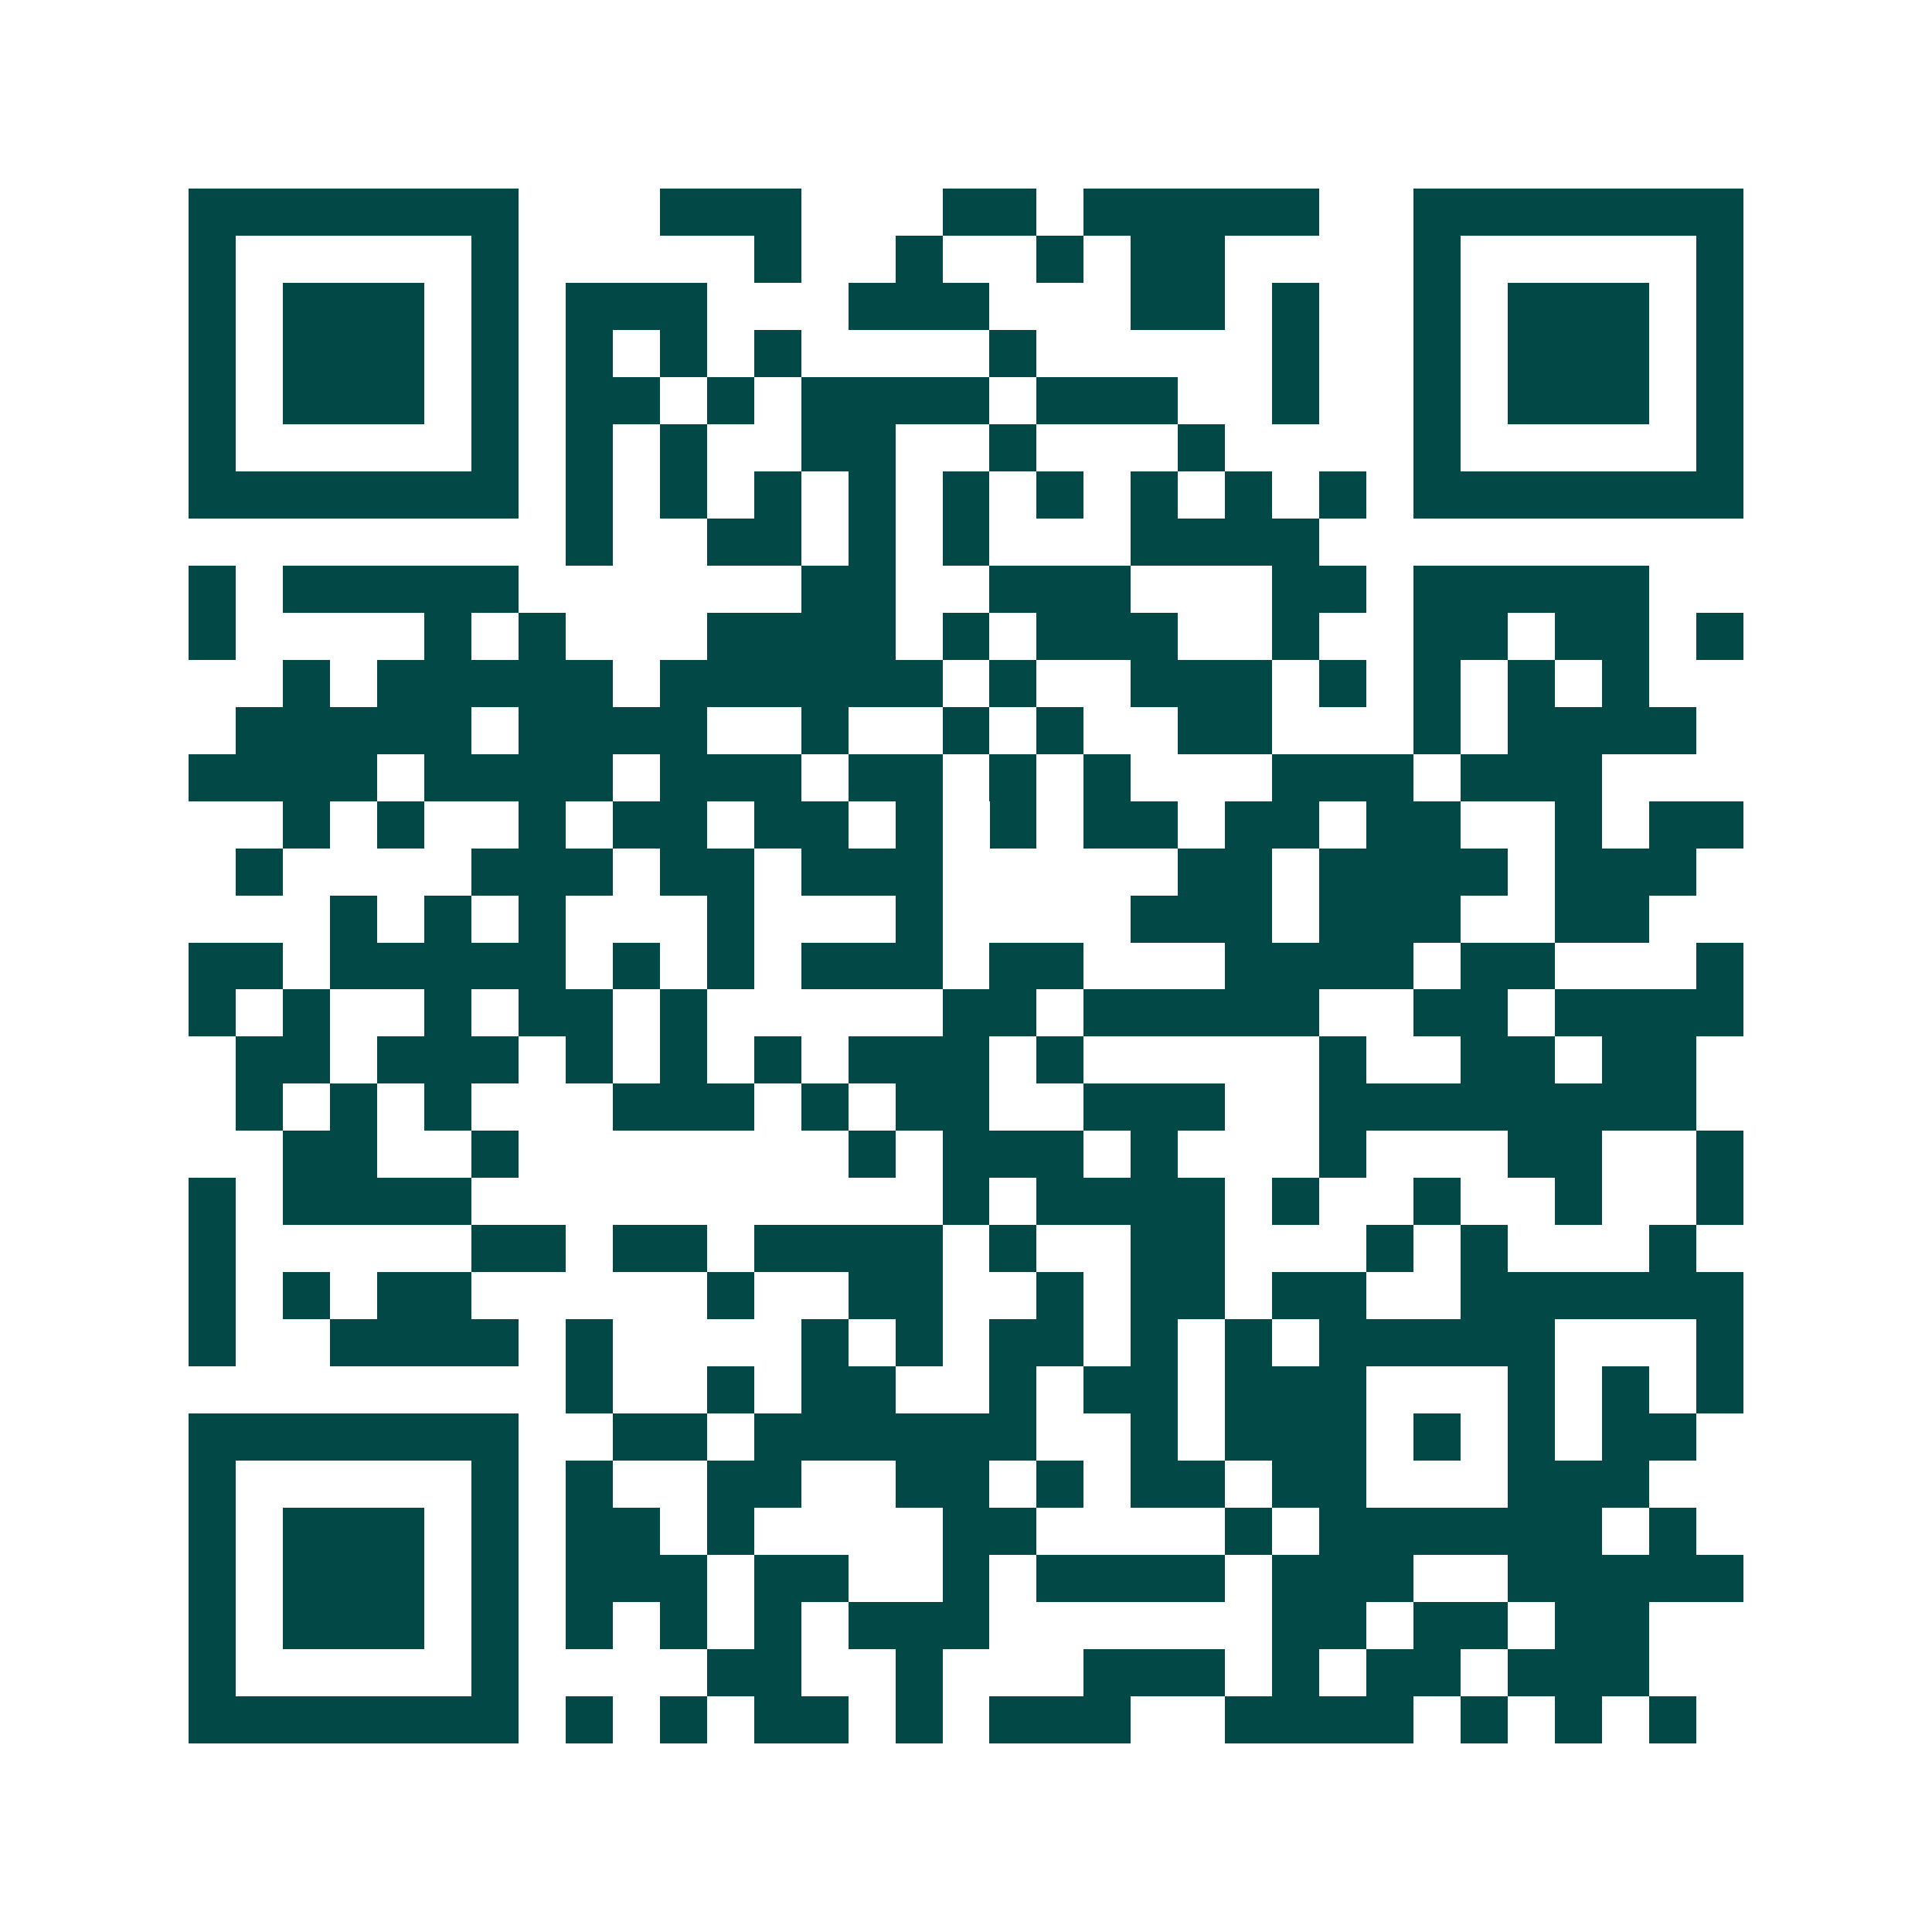 <svg xmlns="http://www.w3.org/2000/svg" width="200" height="200" viewBox="0 0 41 41" shape-rendering="crispEdges"><path fill="#ffffff" d="M0 0h41v41H0z"/><path stroke="#014847" d="M4 4.5h7m3 0h3m3 0h2m1 0h5m2 0h7M4 5.5h1m5 0h1m5 0h1m2 0h1m2 0h1m1 0h2m4 0h1m5 0h1M4 6.5h1m1 0h3m1 0h1m1 0h3m3 0h3m3 0h2m1 0h1m2 0h1m1 0h3m1 0h1M4 7.5h1m1 0h3m1 0h1m1 0h1m1 0h1m1 0h1m4 0h1m5 0h1m2 0h1m1 0h3m1 0h1M4 8.5h1m1 0h3m1 0h1m1 0h2m1 0h1m1 0h4m1 0h3m2 0h1m2 0h1m1 0h3m1 0h1M4 9.5h1m5 0h1m1 0h1m1 0h1m2 0h2m2 0h1m3 0h1m4 0h1m5 0h1M4 10.5h7m1 0h1m1 0h1m1 0h1m1 0h1m1 0h1m1 0h1m1 0h1m1 0h1m1 0h1m1 0h7M12 11.5h1m2 0h2m1 0h1m1 0h1m3 0h4M4 12.5h1m1 0h5m6 0h2m2 0h3m3 0h2m1 0h5M4 13.5h1m4 0h1m1 0h1m3 0h4m1 0h1m1 0h3m2 0h1m2 0h2m1 0h2m1 0h1M6 14.5h1m1 0h5m1 0h6m1 0h1m2 0h3m1 0h1m1 0h1m1 0h1m1 0h1M5 15.5h5m1 0h4m2 0h1m2 0h1m1 0h1m2 0h2m3 0h1m1 0h4M4 16.5h4m1 0h4m1 0h3m1 0h2m1 0h1m1 0h1m3 0h3m1 0h3M6 17.5h1m1 0h1m2 0h1m1 0h2m1 0h2m1 0h1m1 0h1m1 0h2m1 0h2m1 0h2m2 0h1m1 0h2M5 18.5h1m4 0h3m1 0h2m1 0h3m5 0h2m1 0h4m1 0h3M7 19.5h1m1 0h1m1 0h1m3 0h1m3 0h1m4 0h3m1 0h3m2 0h2M4 20.5h2m1 0h5m1 0h1m1 0h1m1 0h3m1 0h2m3 0h4m1 0h2m3 0h1M4 21.5h1m1 0h1m2 0h1m1 0h2m1 0h1m5 0h2m1 0h5m2 0h2m1 0h4M5 22.5h2m1 0h3m1 0h1m1 0h1m1 0h1m1 0h3m1 0h1m5 0h1m2 0h2m1 0h2M5 23.5h1m1 0h1m1 0h1m3 0h3m1 0h1m1 0h2m2 0h3m2 0h8M6 24.5h2m2 0h1m7 0h1m1 0h3m1 0h1m3 0h1m3 0h2m2 0h1M4 25.5h1m1 0h4m10 0h1m1 0h4m1 0h1m2 0h1m2 0h1m2 0h1M4 26.5h1m5 0h2m1 0h2m1 0h4m1 0h1m2 0h2m3 0h1m1 0h1m3 0h1M4 27.5h1m1 0h1m1 0h2m5 0h1m2 0h2m2 0h1m1 0h2m1 0h2m2 0h6M4 28.5h1m2 0h4m1 0h1m4 0h1m1 0h1m1 0h2m1 0h1m1 0h1m1 0h5m3 0h1M12 29.5h1m2 0h1m1 0h2m2 0h1m1 0h2m1 0h3m3 0h1m1 0h1m1 0h1M4 30.5h7m2 0h2m1 0h6m2 0h1m1 0h3m1 0h1m1 0h1m1 0h2M4 31.5h1m5 0h1m1 0h1m2 0h2m2 0h2m1 0h1m1 0h2m1 0h2m3 0h3M4 32.5h1m1 0h3m1 0h1m1 0h2m1 0h1m4 0h2m4 0h1m1 0h6m1 0h1M4 33.5h1m1 0h3m1 0h1m1 0h3m1 0h2m2 0h1m1 0h4m1 0h3m2 0h5M4 34.5h1m1 0h3m1 0h1m1 0h1m1 0h1m1 0h1m1 0h3m6 0h2m1 0h2m1 0h2M4 35.5h1m5 0h1m4 0h2m2 0h1m3 0h3m1 0h1m1 0h2m1 0h3M4 36.5h7m1 0h1m1 0h1m1 0h2m1 0h1m1 0h3m2 0h4m1 0h1m1 0h1m1 0h1"/></svg>
